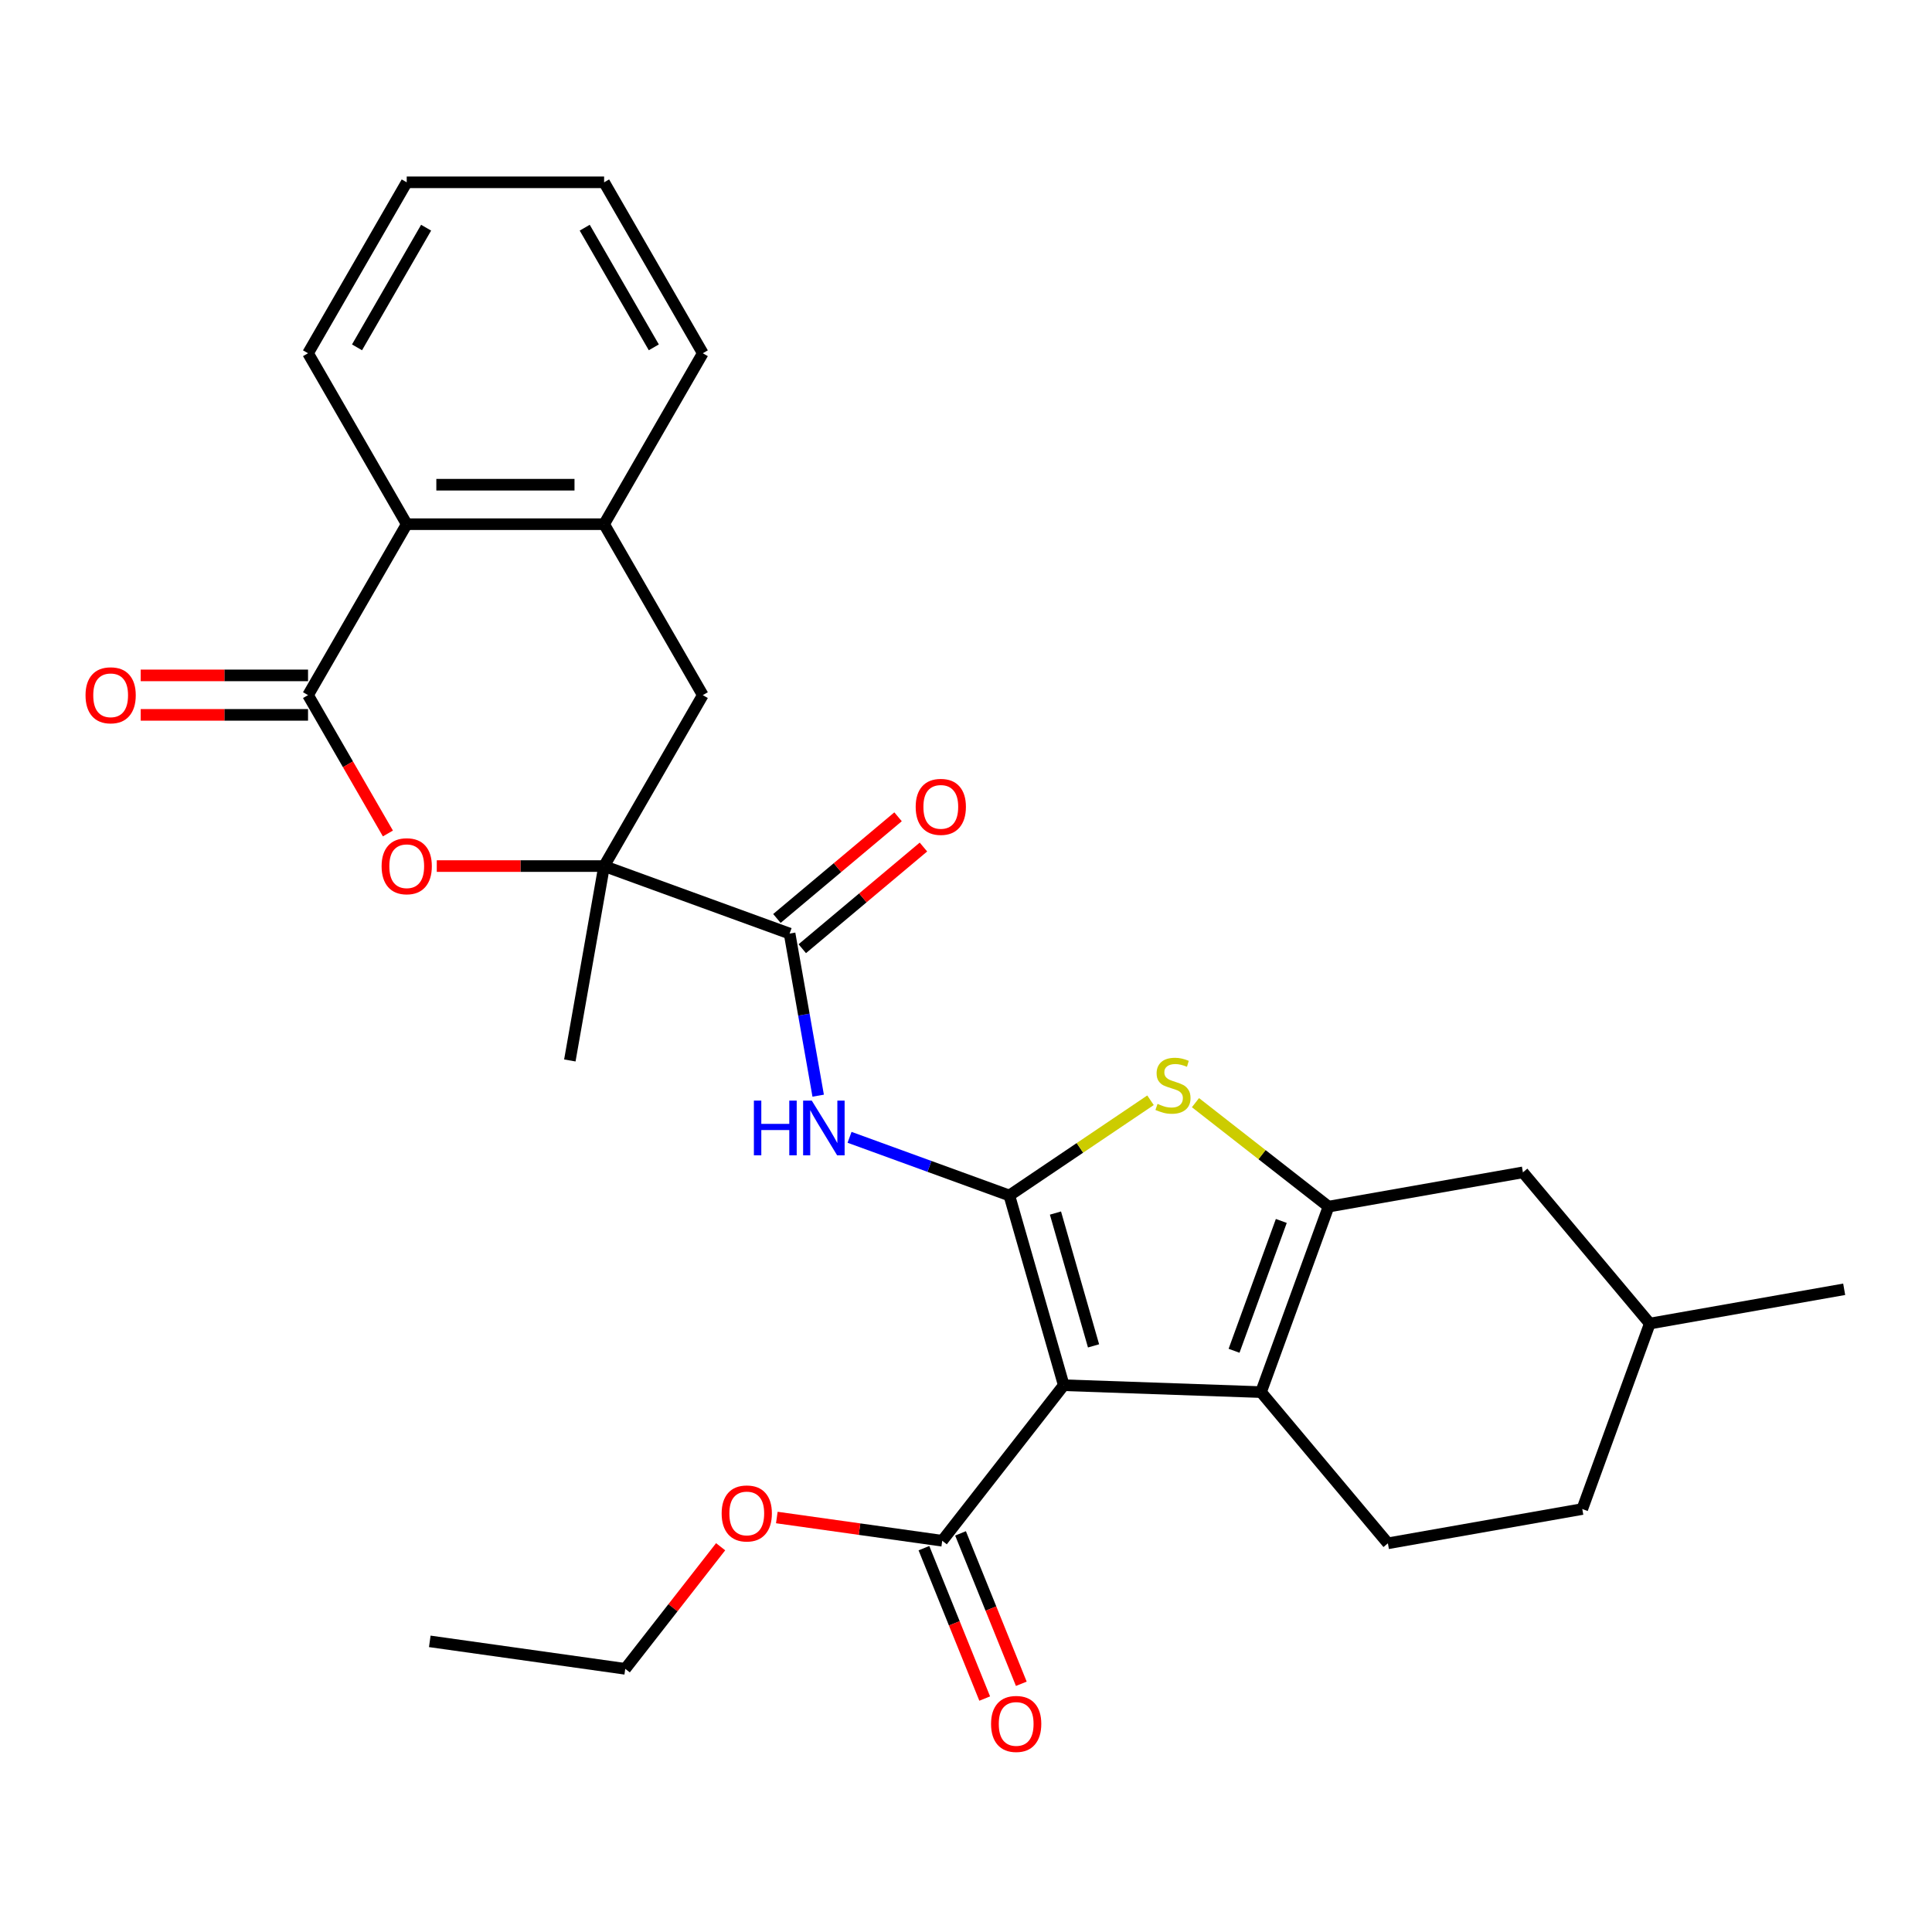 <?xml version='1.0' encoding='iso-8859-1'?>
<svg version='1.1' baseProfile='full'
              xmlns='http://www.w3.org/2000/svg'
                      xmlns:rdkit='http://www.rdkit.org/xml'
                      xmlns:xlink='http://www.w3.org/1999/xlink'
                  xml:space='preserve'
width='1000px' height='1000px' viewBox='0 0 1000 1000'>
<!-- END OF HEADER -->
<rect style='opacity:1.0;fill:#FFFFFF;stroke:none' width='1000' height='1000' x='0' y='0'> </rect>
<path class='bond-0' d='M 522.438,618.778 L 550.599,716.986' style='fill:none;fill-rule:evenodd;stroke:#000000;stroke-width:6px;stroke-linecap:butt;stroke-linejoin:miter;stroke-opacity:1' />
<path class='bond-0' d='M 546.304,627.877 L 566.016,696.623' style='fill:none;fill-rule:evenodd;stroke:#000000;stroke-width:6px;stroke-linecap:butt;stroke-linejoin:miter;stroke-opacity:1' />
<path class='bond-3' d='M 522.438,618.778 L 558.971,594.136' style='fill:none;fill-rule:evenodd;stroke:#000000;stroke-width:6px;stroke-linecap:butt;stroke-linejoin:miter;stroke-opacity:1' />
<path class='bond-3' d='M 558.971,594.136 L 595.503,569.494' style='fill:none;fill-rule:evenodd;stroke:#CCCC00;stroke-width:6px;stroke-linecap:butt;stroke-linejoin:miter;stroke-opacity:1' />
<path class='bond-4' d='M 522.438,618.778 L 481.082,603.725' style='fill:none;fill-rule:evenodd;stroke:#000000;stroke-width:6px;stroke-linecap:butt;stroke-linejoin:miter;stroke-opacity:1' />
<path class='bond-4' d='M 481.082,603.725 L 439.727,588.673' style='fill:none;fill-rule:evenodd;stroke:#0000FF;stroke-width:6px;stroke-linecap:butt;stroke-linejoin:miter;stroke-opacity:1' />
<path class='bond-1' d='M 550.599,716.986 L 652.703,720.552' style='fill:none;fill-rule:evenodd;stroke:#000000;stroke-width:6px;stroke-linecap:butt;stroke-linejoin:miter;stroke-opacity:1' />
<path class='bond-9' d='M 550.599,716.986 L 487.699,797.494' style='fill:none;fill-rule:evenodd;stroke:#000000;stroke-width:6px;stroke-linecap:butt;stroke-linejoin:miter;stroke-opacity:1' />
<path class='bond-13' d='M 652.703,720.552 L 718.374,798.816' style='fill:none;fill-rule:evenodd;stroke:#000000;stroke-width:6px;stroke-linecap:butt;stroke-linejoin:miter;stroke-opacity:1' />
<path class='bond-29' d='M 652.703,720.552 L 687.646,624.547' style='fill:none;fill-rule:evenodd;stroke:#000000;stroke-width:6px;stroke-linecap:butt;stroke-linejoin:miter;stroke-opacity:1' />
<path class='bond-29' d='M 638.743,699.162 L 663.203,631.959' style='fill:none;fill-rule:evenodd;stroke:#000000;stroke-width:6px;stroke-linecap:butt;stroke-linejoin:miter;stroke-opacity:1' />
<path class='bond-2' d='M 687.646,624.547 L 653.209,597.642' style='fill:none;fill-rule:evenodd;stroke:#000000;stroke-width:6px;stroke-linecap:butt;stroke-linejoin:miter;stroke-opacity:1' />
<path class='bond-2' d='M 653.209,597.642 L 618.772,570.736' style='fill:none;fill-rule:evenodd;stroke:#CCCC00;stroke-width:6px;stroke-linecap:butt;stroke-linejoin:miter;stroke-opacity:1' />
<path class='bond-14' d='M 687.646,624.547 L 788.26,606.806' style='fill:none;fill-rule:evenodd;stroke:#000000;stroke-width:6px;stroke-linecap:butt;stroke-linejoin:miter;stroke-opacity:1' />
<path class='bond-8' d='M 423.486,567.12 L 416.089,525.17' style='fill:none;fill-rule:evenodd;stroke:#0000FF;stroke-width:6px;stroke-linecap:butt;stroke-linejoin:miter;stroke-opacity:1' />
<path class='bond-8' d='M 416.089,525.17 L 408.692,483.22' style='fill:none;fill-rule:evenodd;stroke:#000000;stroke-width:6px;stroke-linecap:butt;stroke-linejoin:miter;stroke-opacity:1' />
<path class='bond-5' d='M 312.687,448.277 L 408.692,483.22' style='fill:none;fill-rule:evenodd;stroke:#000000;stroke-width:6px;stroke-linecap:butt;stroke-linejoin:miter;stroke-opacity:1' />
<path class='bond-7' d='M 312.687,448.277 L 269.381,448.277' style='fill:none;fill-rule:evenodd;stroke:#000000;stroke-width:6px;stroke-linecap:butt;stroke-linejoin:miter;stroke-opacity:1' />
<path class='bond-7' d='M 269.381,448.277 L 226.074,448.277' style='fill:none;fill-rule:evenodd;stroke:#FF0000;stroke-width:6px;stroke-linecap:butt;stroke-linejoin:miter;stroke-opacity:1' />
<path class='bond-12' d='M 312.687,448.277 L 363.77,359.799' style='fill:none;fill-rule:evenodd;stroke:#000000;stroke-width:6px;stroke-linecap:butt;stroke-linejoin:miter;stroke-opacity:1' />
<path class='bond-21' d='M 312.687,448.277 L 294.946,548.892' style='fill:none;fill-rule:evenodd;stroke:#000000;stroke-width:6px;stroke-linecap:butt;stroke-linejoin:miter;stroke-opacity:1' />
<path class='bond-6' d='M 159.437,359.799 L 180.108,395.601' style='fill:none;fill-rule:evenodd;stroke:#000000;stroke-width:6px;stroke-linecap:butt;stroke-linejoin:miter;stroke-opacity:1' />
<path class='bond-6' d='M 180.108,395.601 L 200.778,431.403' style='fill:none;fill-rule:evenodd;stroke:#FF0000;stroke-width:6px;stroke-linecap:butt;stroke-linejoin:miter;stroke-opacity:1' />
<path class='bond-15' d='M 159.437,349.582 L 116.131,349.582' style='fill:none;fill-rule:evenodd;stroke:#000000;stroke-width:6px;stroke-linecap:butt;stroke-linejoin:miter;stroke-opacity:1' />
<path class='bond-15' d='M 116.131,349.582 L 72.825,349.582' style='fill:none;fill-rule:evenodd;stroke:#FF0000;stroke-width:6px;stroke-linecap:butt;stroke-linejoin:miter;stroke-opacity:1' />
<path class='bond-15' d='M 159.437,370.015 L 116.131,370.015' style='fill:none;fill-rule:evenodd;stroke:#000000;stroke-width:6px;stroke-linecap:butt;stroke-linejoin:miter;stroke-opacity:1' />
<path class='bond-15' d='M 116.131,370.015 L 72.825,370.015' style='fill:none;fill-rule:evenodd;stroke:#FF0000;stroke-width:6px;stroke-linecap:butt;stroke-linejoin:miter;stroke-opacity:1' />
<path class='bond-31' d='M 159.437,359.799 L 210.52,271.32' style='fill:none;fill-rule:evenodd;stroke:#000000;stroke-width:6px;stroke-linecap:butt;stroke-linejoin:miter;stroke-opacity:1' />
<path class='bond-16' d='M 415.259,491.047 L 446.614,464.737' style='fill:none;fill-rule:evenodd;stroke:#000000;stroke-width:6px;stroke-linecap:butt;stroke-linejoin:miter;stroke-opacity:1' />
<path class='bond-16' d='M 446.614,464.737 L 477.969,438.427' style='fill:none;fill-rule:evenodd;stroke:#FF0000;stroke-width:6px;stroke-linecap:butt;stroke-linejoin:miter;stroke-opacity:1' />
<path class='bond-16' d='M 402.125,475.394 L 433.479,449.084' style='fill:none;fill-rule:evenodd;stroke:#000000;stroke-width:6px;stroke-linecap:butt;stroke-linejoin:miter;stroke-opacity:1' />
<path class='bond-16' d='M 433.479,449.084 L 464.834,422.774' style='fill:none;fill-rule:evenodd;stroke:#FF0000;stroke-width:6px;stroke-linecap:butt;stroke-linejoin:miter;stroke-opacity:1' />
<path class='bond-17' d='M 478.226,801.322 L 493.953,840.248' style='fill:none;fill-rule:evenodd;stroke:#000000;stroke-width:6px;stroke-linecap:butt;stroke-linejoin:miter;stroke-opacity:1' />
<path class='bond-17' d='M 493.953,840.248 L 509.681,879.174' style='fill:none;fill-rule:evenodd;stroke:#FF0000;stroke-width:6px;stroke-linecap:butt;stroke-linejoin:miter;stroke-opacity:1' />
<path class='bond-17' d='M 497.171,793.667 L 512.899,832.594' style='fill:none;fill-rule:evenodd;stroke:#000000;stroke-width:6px;stroke-linecap:butt;stroke-linejoin:miter;stroke-opacity:1' />
<path class='bond-17' d='M 512.899,832.594 L 528.626,871.52' style='fill:none;fill-rule:evenodd;stroke:#FF0000;stroke-width:6px;stroke-linecap:butt;stroke-linejoin:miter;stroke-opacity:1' />
<path class='bond-18' d='M 487.699,797.494 L 444.89,791.478' style='fill:none;fill-rule:evenodd;stroke:#000000;stroke-width:6px;stroke-linecap:butt;stroke-linejoin:miter;stroke-opacity:1' />
<path class='bond-18' d='M 444.89,791.478 L 402.081,785.462' style='fill:none;fill-rule:evenodd;stroke:#FF0000;stroke-width:6px;stroke-linecap:butt;stroke-linejoin:miter;stroke-opacity:1' />
<path class='bond-10' d='M 210.52,271.32 L 312.687,271.32' style='fill:none;fill-rule:evenodd;stroke:#000000;stroke-width:6px;stroke-linecap:butt;stroke-linejoin:miter;stroke-opacity:1' />
<path class='bond-10' d='M 225.845,250.887 L 297.362,250.887' style='fill:none;fill-rule:evenodd;stroke:#000000;stroke-width:6px;stroke-linecap:butt;stroke-linejoin:miter;stroke-opacity:1' />
<path class='bond-23' d='M 210.52,271.32 L 159.437,182.841' style='fill:none;fill-rule:evenodd;stroke:#000000;stroke-width:6px;stroke-linecap:butt;stroke-linejoin:miter;stroke-opacity:1' />
<path class='bond-11' d='M 312.687,271.32 L 363.77,359.799' style='fill:none;fill-rule:evenodd;stroke:#000000;stroke-width:6px;stroke-linecap:butt;stroke-linejoin:miter;stroke-opacity:1' />
<path class='bond-22' d='M 312.687,271.32 L 363.77,182.841' style='fill:none;fill-rule:evenodd;stroke:#000000;stroke-width:6px;stroke-linecap:butt;stroke-linejoin:miter;stroke-opacity:1' />
<path class='bond-19' d='M 718.374,798.816 L 818.988,781.075' style='fill:none;fill-rule:evenodd;stroke:#000000;stroke-width:6px;stroke-linecap:butt;stroke-linejoin:miter;stroke-opacity:1' />
<path class='bond-20' d='M 788.26,606.806 L 853.931,685.07' style='fill:none;fill-rule:evenodd;stroke:#000000;stroke-width:6px;stroke-linecap:butt;stroke-linejoin:miter;stroke-opacity:1' />
<path class='bond-24' d='M 372.999,800.59 L 348.313,832.187' style='fill:none;fill-rule:evenodd;stroke:#FF0000;stroke-width:6px;stroke-linecap:butt;stroke-linejoin:miter;stroke-opacity:1' />
<path class='bond-24' d='M 348.313,832.187 L 323.627,863.784' style='fill:none;fill-rule:evenodd;stroke:#000000;stroke-width:6px;stroke-linecap:butt;stroke-linejoin:miter;stroke-opacity:1' />
<path class='bond-30' d='M 818.988,781.075 L 853.931,685.07' style='fill:none;fill-rule:evenodd;stroke:#000000;stroke-width:6px;stroke-linecap:butt;stroke-linejoin:miter;stroke-opacity:1' />
<path class='bond-25' d='M 853.931,685.07 L 954.545,667.329' style='fill:none;fill-rule:evenodd;stroke:#000000;stroke-width:6px;stroke-linecap:butt;stroke-linejoin:miter;stroke-opacity:1' />
<path class='bond-26' d='M 363.77,182.841 L 312.687,94.363' style='fill:none;fill-rule:evenodd;stroke:#000000;stroke-width:6px;stroke-linecap:butt;stroke-linejoin:miter;stroke-opacity:1' />
<path class='bond-26' d='M 338.412,179.786 L 302.653,117.851' style='fill:none;fill-rule:evenodd;stroke:#000000;stroke-width:6px;stroke-linecap:butt;stroke-linejoin:miter;stroke-opacity:1' />
<path class='bond-32' d='M 159.437,182.841 L 210.52,94.363' style='fill:none;fill-rule:evenodd;stroke:#000000;stroke-width:6px;stroke-linecap:butt;stroke-linejoin:miter;stroke-opacity:1' />
<path class='bond-32' d='M 184.795,179.786 L 220.554,117.851' style='fill:none;fill-rule:evenodd;stroke:#000000;stroke-width:6px;stroke-linecap:butt;stroke-linejoin:miter;stroke-opacity:1' />
<path class='bond-27' d='M 323.627,863.784 L 222.455,849.565' style='fill:none;fill-rule:evenodd;stroke:#000000;stroke-width:6px;stroke-linecap:butt;stroke-linejoin:miter;stroke-opacity:1' />
<path class='bond-28' d='M 312.687,94.363 L 210.52,94.363' style='fill:none;fill-rule:evenodd;stroke:#000000;stroke-width:6px;stroke-linecap:butt;stroke-linejoin:miter;stroke-opacity:1' />
<path  class='atom-4' d='M 599.137 571.367
Q 599.457 571.487, 600.777 572.047
Q 602.097 572.607, 603.537 572.967
Q 605.017 573.287, 606.457 573.287
Q 609.137 573.287, 610.697 572.007
Q 612.257 570.687, 612.257 568.407
Q 612.257 566.847, 611.457 565.887
Q 610.697 564.927, 609.497 564.407
Q 608.297 563.887, 606.297 563.287
Q 603.777 562.527, 602.257 561.807
Q 600.777 561.087, 599.697 559.567
Q 598.657 558.047, 598.657 555.487
Q 598.657 551.927, 601.057 549.727
Q 603.497 547.527, 608.297 547.527
Q 611.577 547.527, 615.297 549.087
L 614.377 552.167
Q 610.977 550.767, 608.417 550.767
Q 605.657 550.767, 604.137 551.927
Q 602.617 553.047, 602.657 555.007
Q 602.657 556.527, 603.417 557.447
Q 604.217 558.367, 605.337 558.887
Q 606.497 559.407, 608.417 560.007
Q 610.977 560.807, 612.497 561.607
Q 614.017 562.407, 615.097 564.047
Q 616.217 565.647, 616.217 568.407
Q 616.217 572.327, 613.577 574.447
Q 610.977 576.527, 606.617 576.527
Q 604.097 576.527, 602.177 575.967
Q 600.297 575.447, 598.057 574.527
L 599.137 571.367
' fill='#CCCC00'/>
<path  class='atom-5' d='M 390.213 569.675
L 394.053 569.675
L 394.053 581.715
L 408.533 581.715
L 408.533 569.675
L 412.373 569.675
L 412.373 597.995
L 408.533 597.995
L 408.533 584.915
L 394.053 584.915
L 394.053 597.995
L 390.213 597.995
L 390.213 569.675
' fill='#0000FF'/>
<path  class='atom-5' d='M 420.173 569.675
L 429.453 584.675
Q 430.373 586.155, 431.853 588.835
Q 433.333 591.515, 433.413 591.675
L 433.413 569.675
L 437.173 569.675
L 437.173 597.995
L 433.293 597.995
L 423.333 581.595
Q 422.173 579.675, 420.933 577.475
Q 419.733 575.275, 419.373 574.595
L 419.373 597.995
L 415.693 597.995
L 415.693 569.675
L 420.173 569.675
' fill='#0000FF'/>
<path  class='atom-8' d='M 197.52 448.357
Q 197.52 441.557, 200.88 437.757
Q 204.24 433.957, 210.52 433.957
Q 216.8 433.957, 220.16 437.757
Q 223.52 441.557, 223.52 448.357
Q 223.52 455.237, 220.12 459.157
Q 216.72 463.037, 210.52 463.037
Q 204.28 463.037, 200.88 459.157
Q 197.52 455.277, 197.52 448.357
M 210.52 459.837
Q 214.84 459.837, 217.16 456.957
Q 219.52 454.037, 219.52 448.357
Q 219.52 442.797, 217.16 439.997
Q 214.84 437.157, 210.52 437.157
Q 206.2 437.157, 203.84 439.957
Q 201.52 442.757, 201.52 448.357
Q 201.52 454.077, 203.84 456.957
Q 206.2 459.837, 210.52 459.837
' fill='#FF0000'/>
<path  class='atom-16' d='M 44.271 359.879
Q 44.271 353.079, 47.631 349.279
Q 50.991 345.479, 57.271 345.479
Q 63.551 345.479, 66.911 349.279
Q 70.271 353.079, 70.271 359.879
Q 70.271 366.759, 66.871 370.679
Q 63.471 374.559, 57.271 374.559
Q 51.031 374.559, 47.631 370.679
Q 44.271 366.799, 44.271 359.879
M 57.271 371.359
Q 61.591 371.359, 63.911 368.479
Q 66.271 365.559, 66.271 359.879
Q 66.271 354.319, 63.911 351.519
Q 61.591 348.679, 57.271 348.679
Q 52.951 348.679, 50.591 351.479
Q 48.271 354.279, 48.271 359.879
Q 48.271 365.599, 50.591 368.479
Q 52.951 371.359, 57.271 371.359
' fill='#FF0000'/>
<path  class='atom-17' d='M 473.956 417.629
Q 473.956 410.829, 477.316 407.029
Q 480.676 403.229, 486.956 403.229
Q 493.236 403.229, 496.596 407.029
Q 499.956 410.829, 499.956 417.629
Q 499.956 424.509, 496.556 428.429
Q 493.156 432.309, 486.956 432.309
Q 480.716 432.309, 477.316 428.429
Q 473.956 424.549, 473.956 417.629
M 486.956 429.109
Q 491.276 429.109, 493.596 426.229
Q 495.956 423.309, 495.956 417.629
Q 495.956 412.069, 493.596 409.269
Q 491.276 406.429, 486.956 406.429
Q 482.636 406.429, 480.276 409.229
Q 477.956 412.029, 477.956 417.629
Q 477.956 423.349, 480.276 426.229
Q 482.636 429.109, 486.956 429.109
' fill='#FF0000'/>
<path  class='atom-18' d='M 512.971 892.301
Q 512.971 885.501, 516.331 881.701
Q 519.691 877.901, 525.971 877.901
Q 532.251 877.901, 535.611 881.701
Q 538.971 885.501, 538.971 892.301
Q 538.971 899.181, 535.571 903.101
Q 532.171 906.981, 525.971 906.981
Q 519.731 906.981, 516.331 903.101
Q 512.971 899.221, 512.971 892.301
M 525.971 903.781
Q 530.291 903.781, 532.611 900.901
Q 534.971 897.981, 534.971 892.301
Q 534.971 886.741, 532.611 883.941
Q 530.291 881.101, 525.971 881.101
Q 521.651 881.101, 519.291 883.901
Q 516.971 886.701, 516.971 892.301
Q 516.971 898.021, 519.291 900.901
Q 521.651 903.781, 525.971 903.781
' fill='#FF0000'/>
<path  class='atom-19' d='M 373.527 783.356
Q 373.527 776.556, 376.887 772.756
Q 380.247 768.956, 386.527 768.956
Q 392.807 768.956, 396.167 772.756
Q 399.527 776.556, 399.527 783.356
Q 399.527 790.236, 396.127 794.156
Q 392.727 798.036, 386.527 798.036
Q 380.287 798.036, 376.887 794.156
Q 373.527 790.276, 373.527 783.356
M 386.527 794.836
Q 390.847 794.836, 393.167 791.956
Q 395.527 789.036, 395.527 783.356
Q 395.527 777.796, 393.167 774.996
Q 390.847 772.156, 386.527 772.156
Q 382.207 772.156, 379.847 774.956
Q 377.527 777.756, 377.527 783.356
Q 377.527 789.076, 379.847 791.956
Q 382.207 794.836, 386.527 794.836
' fill='#FF0000'/>
</svg>
